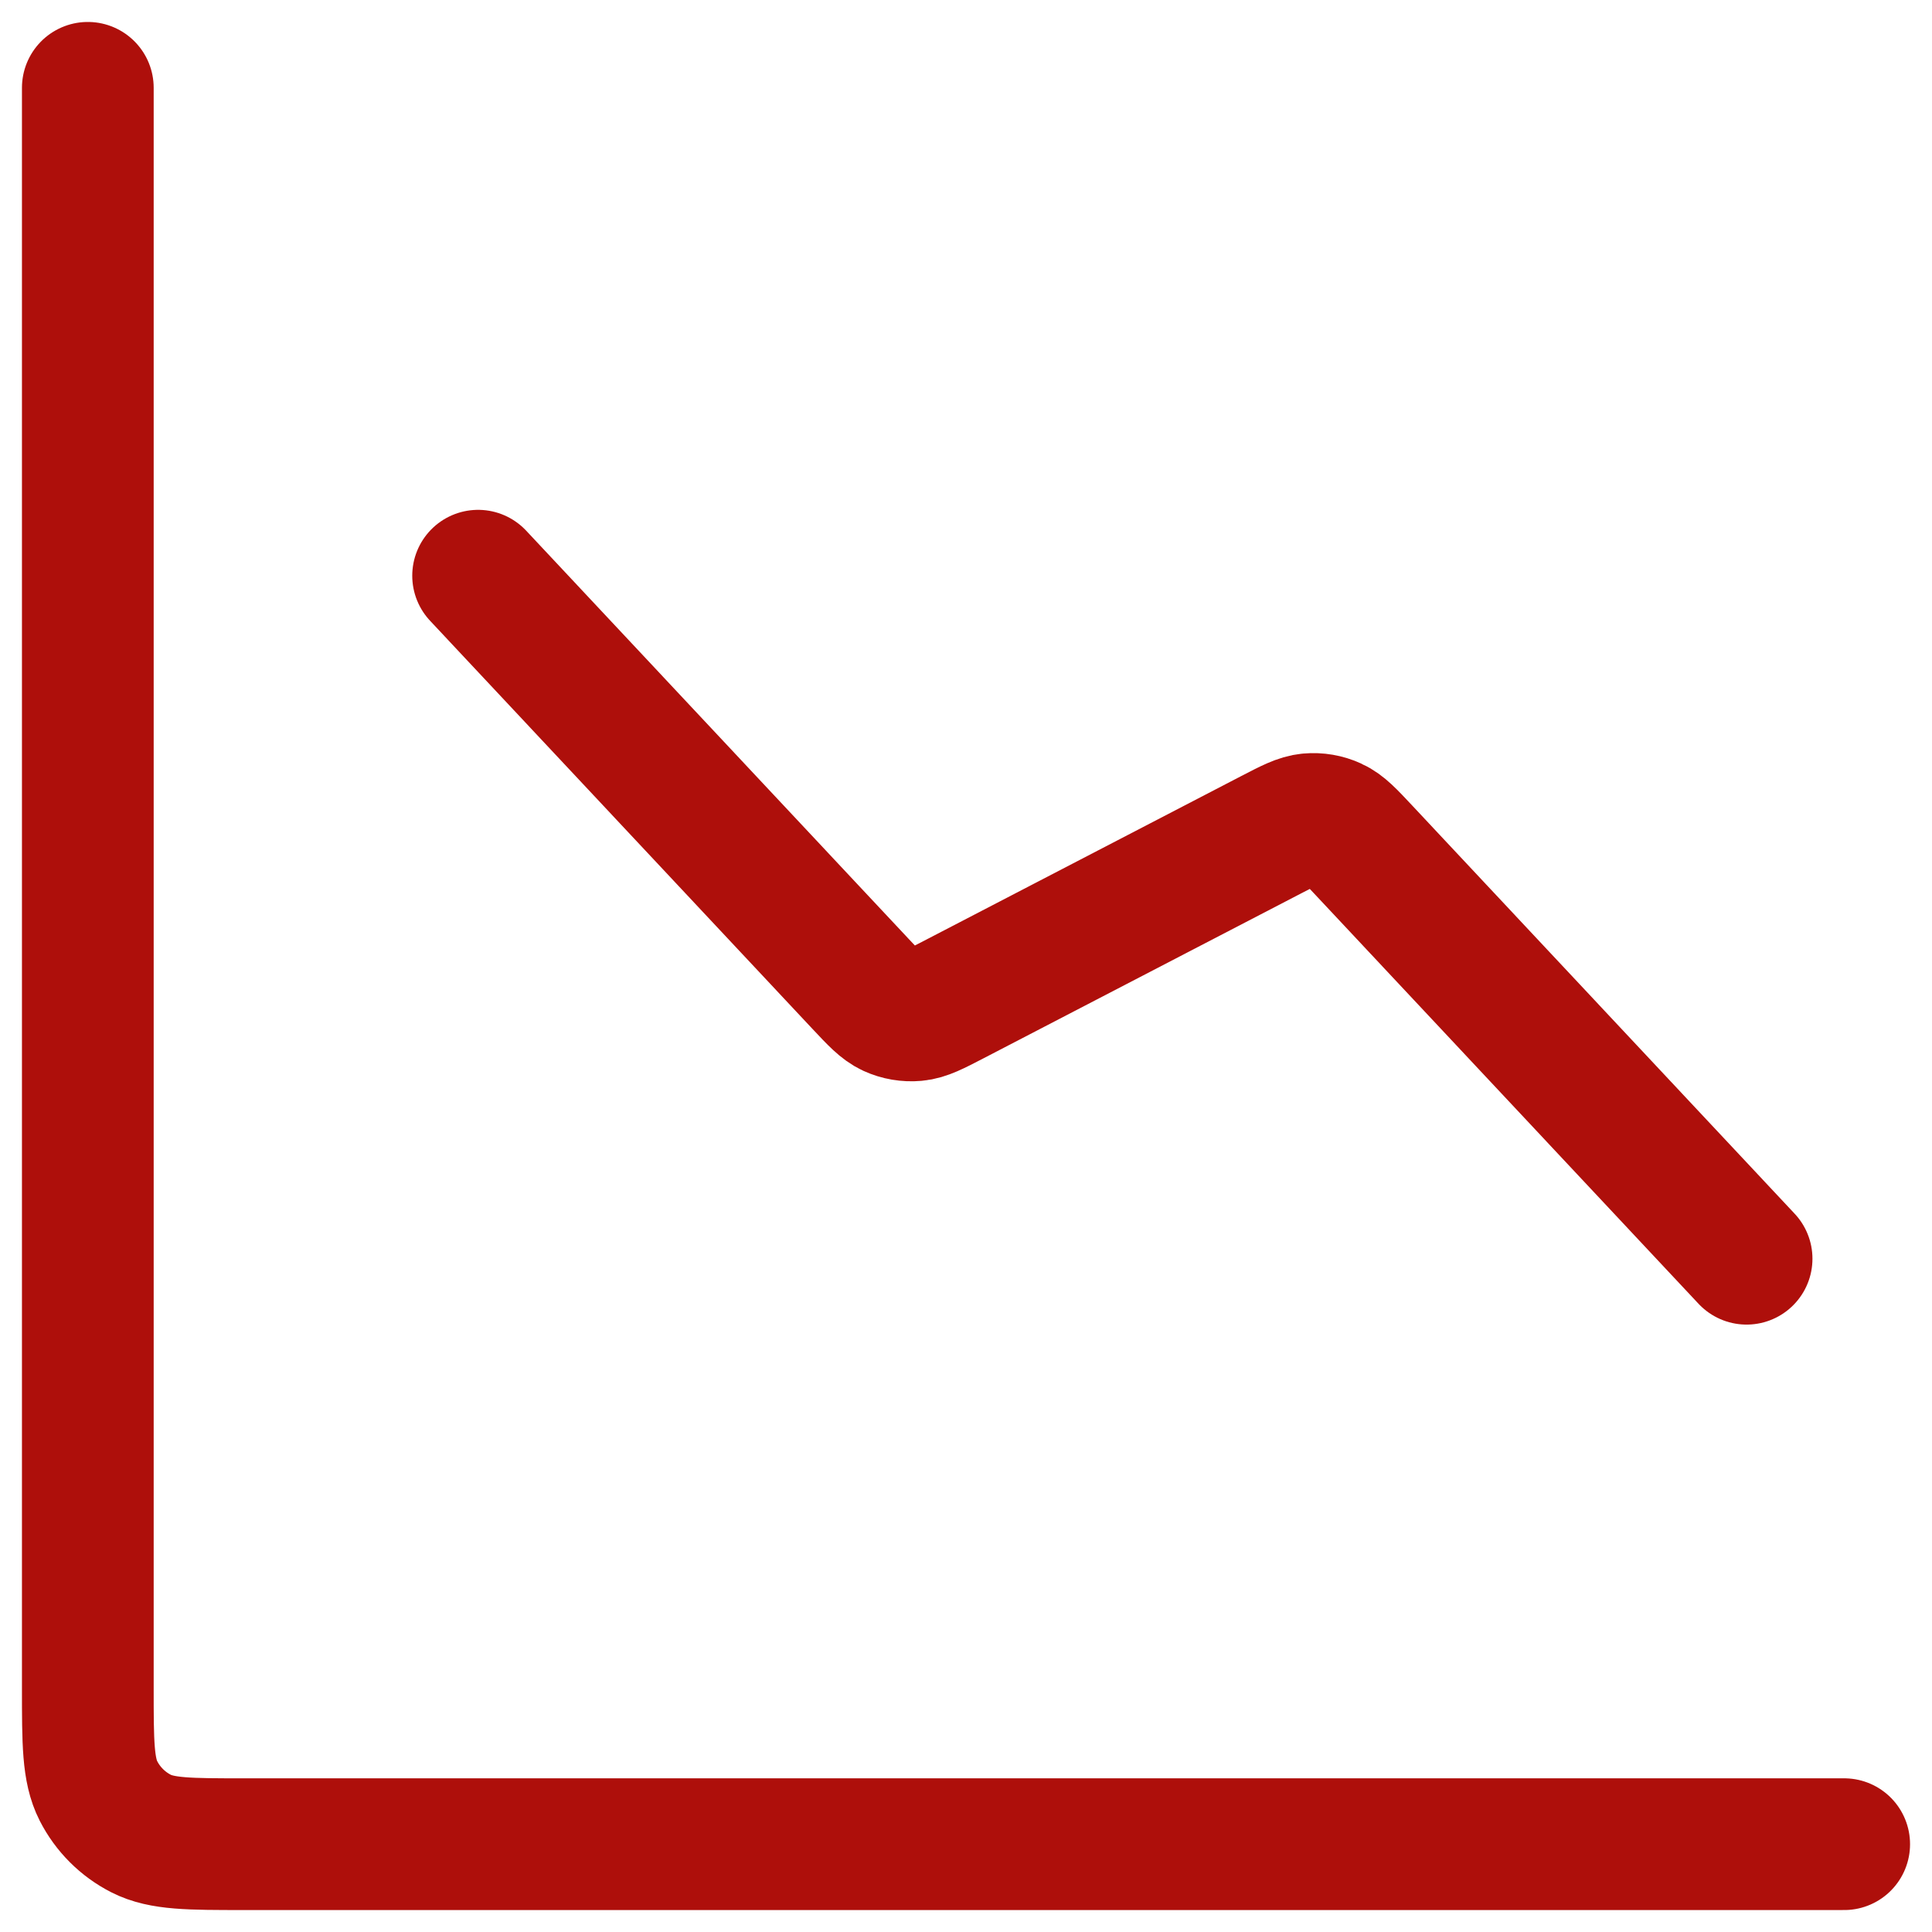 <svg width="66" height="66" viewBox="0 0 66 66" fill="none" xmlns="http://www.w3.org/2000/svg">
<path d="M63 63L8.333 63C6.466 63 5.533 63 4.82 62.637C4.192 62.317 3.683 61.807 3.363 61.18C3 60.467 3 59.533 3 57.667L3 3M59.666 43L46.603 29.058C46.108 28.529 45.861 28.265 45.562 28.129C45.299 28.008 45.008 27.958 44.719 27.984C44.392 28.014 44.071 28.181 43.429 28.514L32.571 34.152C31.928 34.486 31.607 34.653 31.28 34.682C30.991 34.708 30.701 34.658 30.437 34.538C30.139 34.401 29.891 34.137 29.396 33.609L16.333 19.667" stroke="#AE0F0B" stroke-width="4.5" stroke-linecap="round" stroke-linejoin="round"/>
</svg>
